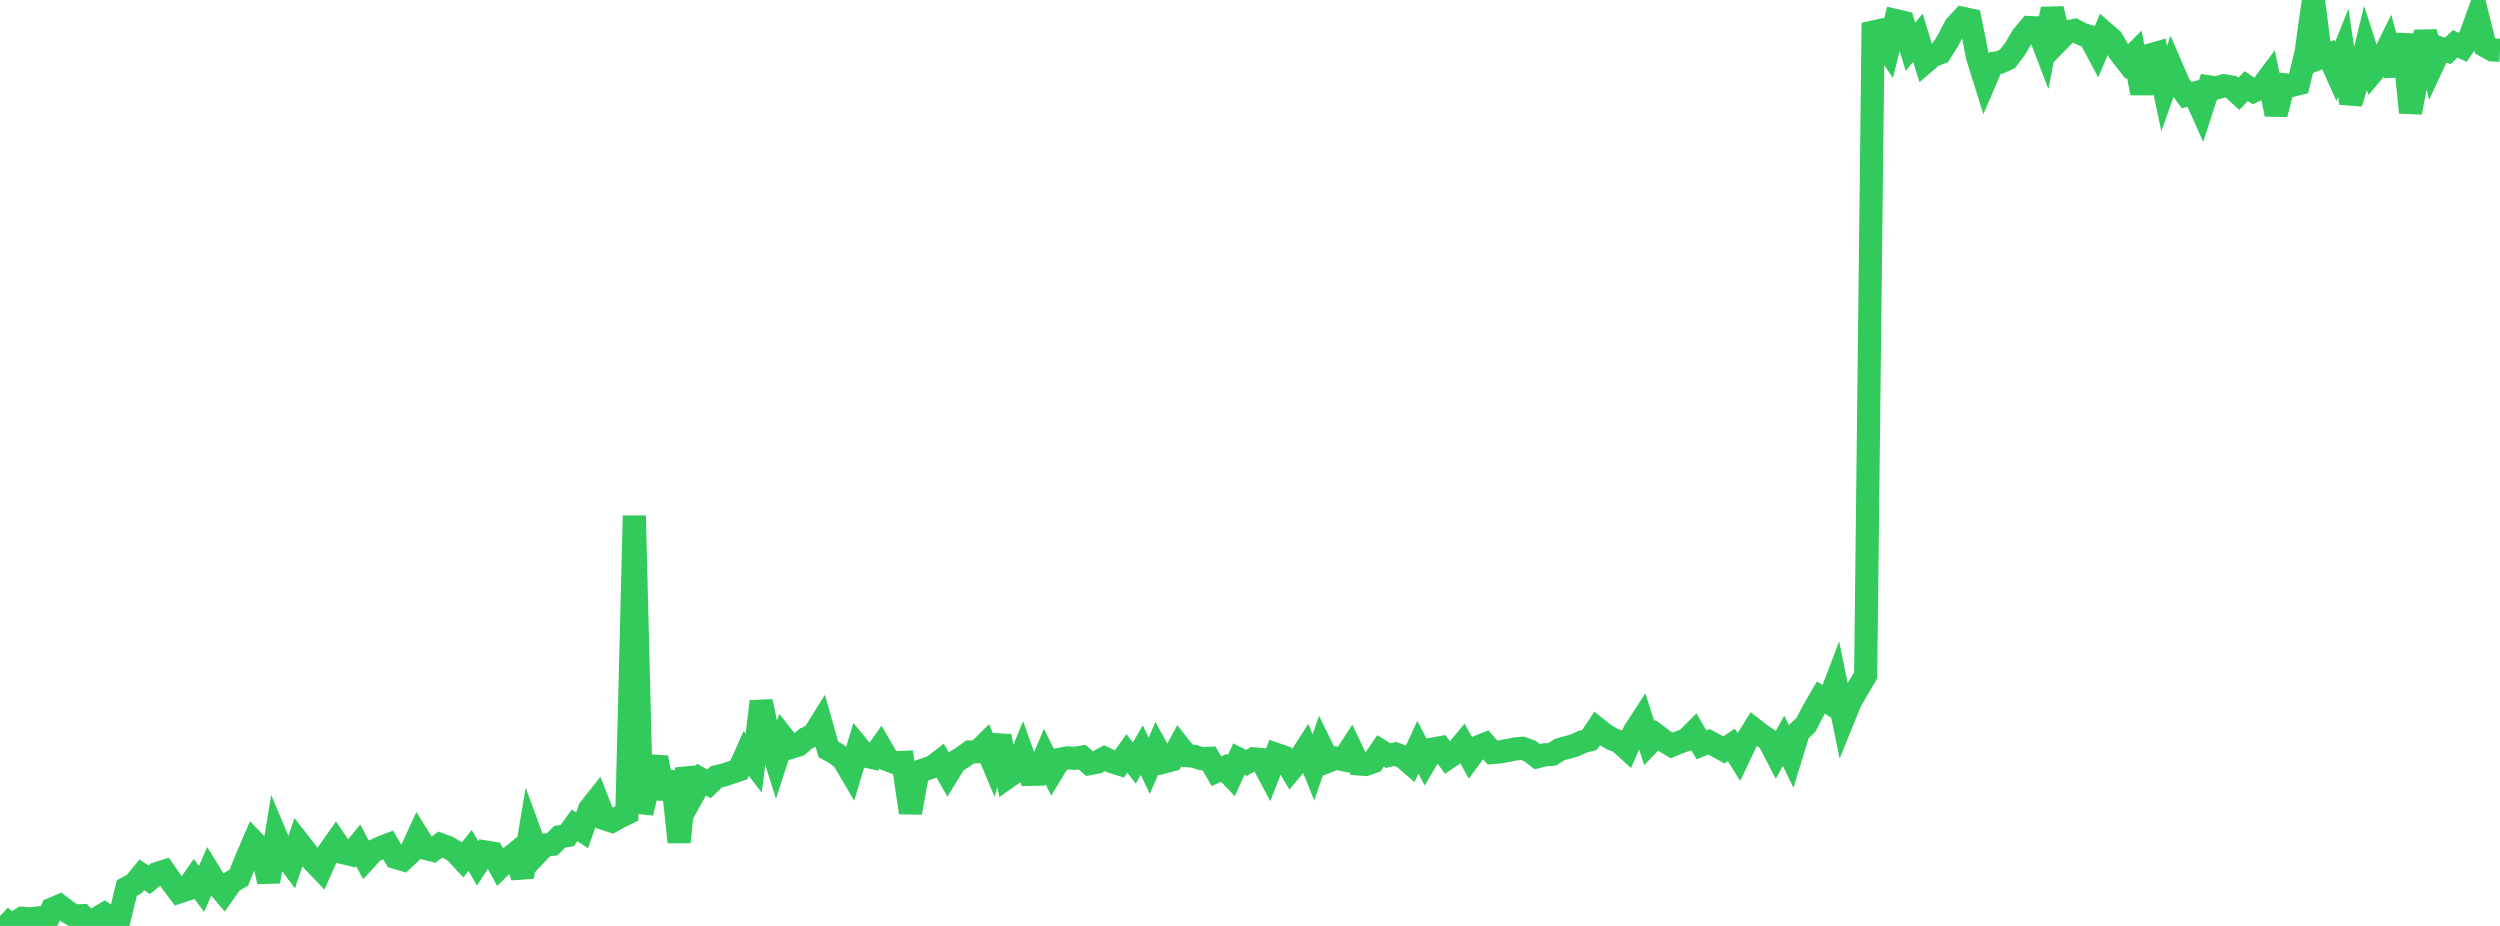 <?xml version="1.0" standalone="no"?>
<!DOCTYPE svg PUBLIC "-//W3C//DTD SVG 1.1//EN" "http://www.w3.org/Graphics/SVG/1.1/DTD/svg11.dtd">

<svg width="135" height="50" viewBox="0 0 135 50" preserveAspectRatio="none" 
  xmlns="http://www.w3.org/2000/svg"
  xmlns:xlink="http://www.w3.org/1999/xlink">


<polyline points="0.0, 49.46 0.403, 49.849 0.806, 49.843 1.209, 49.586 1.612, 49.623 2.015, 49.577 2.418, 50.0 2.821, 49.085 3.224, 48.916 3.627, 49.226 4.03, 49.465 4.433, 49.447 4.836, 49.865 5.239, 49.593 5.642, 49.354 6.045, 49.631 6.448, 49.594 6.851, 47.95 7.254, 47.735 7.657, 47.243 8.06, 47.506 8.463, 47.175 8.866, 47.05 9.269, 47.629 9.672, 48.165 10.075, 48.033 10.478, 47.454 10.881, 48.002 11.284, 47.082 11.687, 47.734 12.09, 48.206 12.493, 47.631 12.896, 47.393 13.299, 46.39 13.701, 45.455 14.104, 45.876 14.507, 47.607 14.91, 45.163 15.313, 46.12 15.716, 46.653 16.119, 45.472 16.522, 45.989 16.925, 46.516 17.328, 46.936 17.731, 46.028 18.134, 45.454 18.537, 46.046 18.94, 46.141 19.343, 45.646 19.746, 46.406 20.149, 45.966 20.552, 45.78 20.955, 45.625 21.358, 46.297 21.761, 46.418 22.164, 46.041 22.567, 45.161 22.97, 45.808 23.373, 45.913 23.776, 45.607 24.179, 45.754 24.582, 45.994 24.985, 46.425 25.388, 45.923 25.791, 46.625 26.194, 46.004 26.597, 46.069 27.0, 46.816 27.403, 46.42 27.806, 46.097 28.209, 47.352 28.612, 44.96 29.015, 46.059 29.418, 45.632 29.821, 45.592 30.224, 45.188 30.627, 45.122 31.03, 44.568 31.433, 44.838 31.836, 43.695 32.239, 43.186 32.642, 44.208 33.045, 44.34 33.448, 44.12 33.851, 43.921 34.254, 27.847 34.657, 43.897 35.06, 42.214 35.463, 40.904 35.866, 43.111 36.269, 41.687 36.672, 45.473 37.075, 41.502 37.478, 42.826 37.881, 42.097 38.284, 42.331 38.687, 41.946 39.09, 41.848 39.493, 41.715 39.896, 41.579 40.299, 40.684 40.701, 41.21 41.104, 37.878 41.507, 39.818 41.91, 41.09 42.313, 39.846 42.716, 40.353 43.119, 40.229 43.522, 39.878 43.925, 39.69 44.328, 39.044 44.731, 40.466 45.134, 40.686 45.537, 41.001 45.94, 41.688 46.343, 40.339 46.746, 40.831 47.149, 40.916 47.552, 40.343 47.955, 41.039 48.358, 41.192 48.761, 41.17 49.164, 43.883 49.567, 41.681 49.97, 41.542 50.373, 41.402 50.776, 41.092 51.179, 41.795 51.582, 41.14 51.985, 40.894 52.388, 40.603 52.791, 40.594 53.194, 40.197 53.597, 41.153 54.0, 39.744 54.403, 41.969 54.806, 41.684 55.209, 40.692 55.612, 41.816 56.015, 41.807 56.418, 40.856 56.821, 41.67 57.224, 41.003 57.627, 40.925 58.03, 40.95 58.433, 40.886 58.836, 41.235 59.239, 41.159 59.642, 40.942 60.045, 41.13 60.448, 41.254 60.851, 40.687 61.254, 41.202 61.657, 40.507 62.06, 41.354 62.463, 40.408 62.866, 41.142 63.269, 41.036 63.672, 40.291 64.075, 40.804 64.478, 40.838 64.881, 40.968 65.284, 40.949 65.687, 41.644 66.09, 41.461 66.493, 41.889 66.896, 40.993 67.299, 41.196 67.701, 40.975 68.104, 41.014 68.507, 41.77 68.91, 40.736 69.313, 40.875 69.716, 41.557 70.119, 41.071 70.522, 40.44 70.925, 41.442 71.328, 40.276 71.731, 41.099 72.134, 40.938 72.537, 41.021 72.94, 40.404 73.343, 41.251 73.746, 41.279 74.149, 41.138 74.552, 40.546 74.955, 40.802 75.358, 40.712 75.761, 40.875 76.164, 41.221 76.567, 40.349 76.97, 41.131 77.373, 40.45 77.776, 40.378 78.179, 40.93 78.582, 40.657 78.985, 40.174 79.388, 40.894 79.791, 40.345 80.194, 40.183 80.597, 40.636 81.0, 40.6 81.403, 40.53 81.806, 40.445 82.209, 40.408 82.612, 40.553 83.015, 40.862 83.418, 40.761 83.821, 40.731 84.224, 40.475 84.627, 40.363 85.03, 40.253 85.433, 40.064 85.836, 39.953 86.239, 39.344 86.642, 39.663 87.045, 39.902 87.448, 40.056 87.851, 40.425 88.254, 39.501 88.657, 38.88 89.06, 40.133 89.463, 39.712 89.866, 40.013 90.269, 40.251 90.672, 40.087 91.075, 39.941 91.478, 39.536 91.881, 40.221 92.284, 40.056 92.687, 40.272 93.09, 40.496 93.493, 40.226 93.896, 40.871 94.299, 40.022 94.701, 39.377 95.104, 39.69 95.507, 39.958 95.91, 40.734 96.313, 40.002 96.716, 40.835 97.119, 39.518 97.522, 39.138 97.925, 38.367 98.328, 37.669 98.731, 37.921 99.134, 36.863 99.537, 38.821 99.94, 37.831 100.343, 37.151 100.746, 36.471 101.149, 1.233 101.552, 2.093 101.955, 2.696 102.358, 1.107 102.761, 1.2 103.164, 2.526 103.567, 2.033 103.97, 3.343 104.373, 2.998 104.776, 2.848 105.179, 2.212 105.582, 1.426 105.985, 0.992 106.388, 1.077 106.791, 3.084 107.194, 4.371 107.597, 3.432 108.0, 3.362 108.403, 3.176 108.806, 2.651 109.209, 1.969 109.612, 1.487 110.015, 1.506 110.418, 2.553 110.821, 0.481 111.224, 2.13 111.627, 1.718 112.03, 1.64 112.433, 1.851 112.836, 1.974 113.239, 2.732 113.642, 1.777 114.045, 2.127 114.448, 2.816 114.851, 3.332 115.254, 2.928 115.657, 5.031 116.06, 2.983 116.463, 2.867 116.866, 4.786 117.269, 3.644 117.672, 4.58 118.075, 5.137 118.478, 5.031 118.881, 5.927 119.284, 4.689 119.687, 4.752 120.09, 4.63 120.493, 4.698 120.896, 5.067 121.299, 4.653 121.701, 4.92 122.104, 4.741 122.507, 4.201 122.91, 6.171 123.313, 4.572 123.716, 4.618 124.119, 4.521 124.522, 2.866 124.925, 0.0 125.328, 3.11 125.731, 2.955 126.134, 3.854 126.537, 2.847 126.94, 5.572 127.343, 4.269 127.746, 2.613 128.149, 3.863 128.552, 3.385 128.955, 2.56 129.358, 4.063 129.761, 1.864 130.164, 6.075 130.567, 3.96 130.97, 1.713 131.373, 3.477 131.776, 2.607 132.179, 2.749 132.582, 2.368 132.985, 2.554 133.388, 1.974 133.791, 0.866 134.194, 2.475 134.597, 2.697 135.0, 2.713" fill="none" stroke="#32ca5b" stroke-width="1.25"/>

</svg>